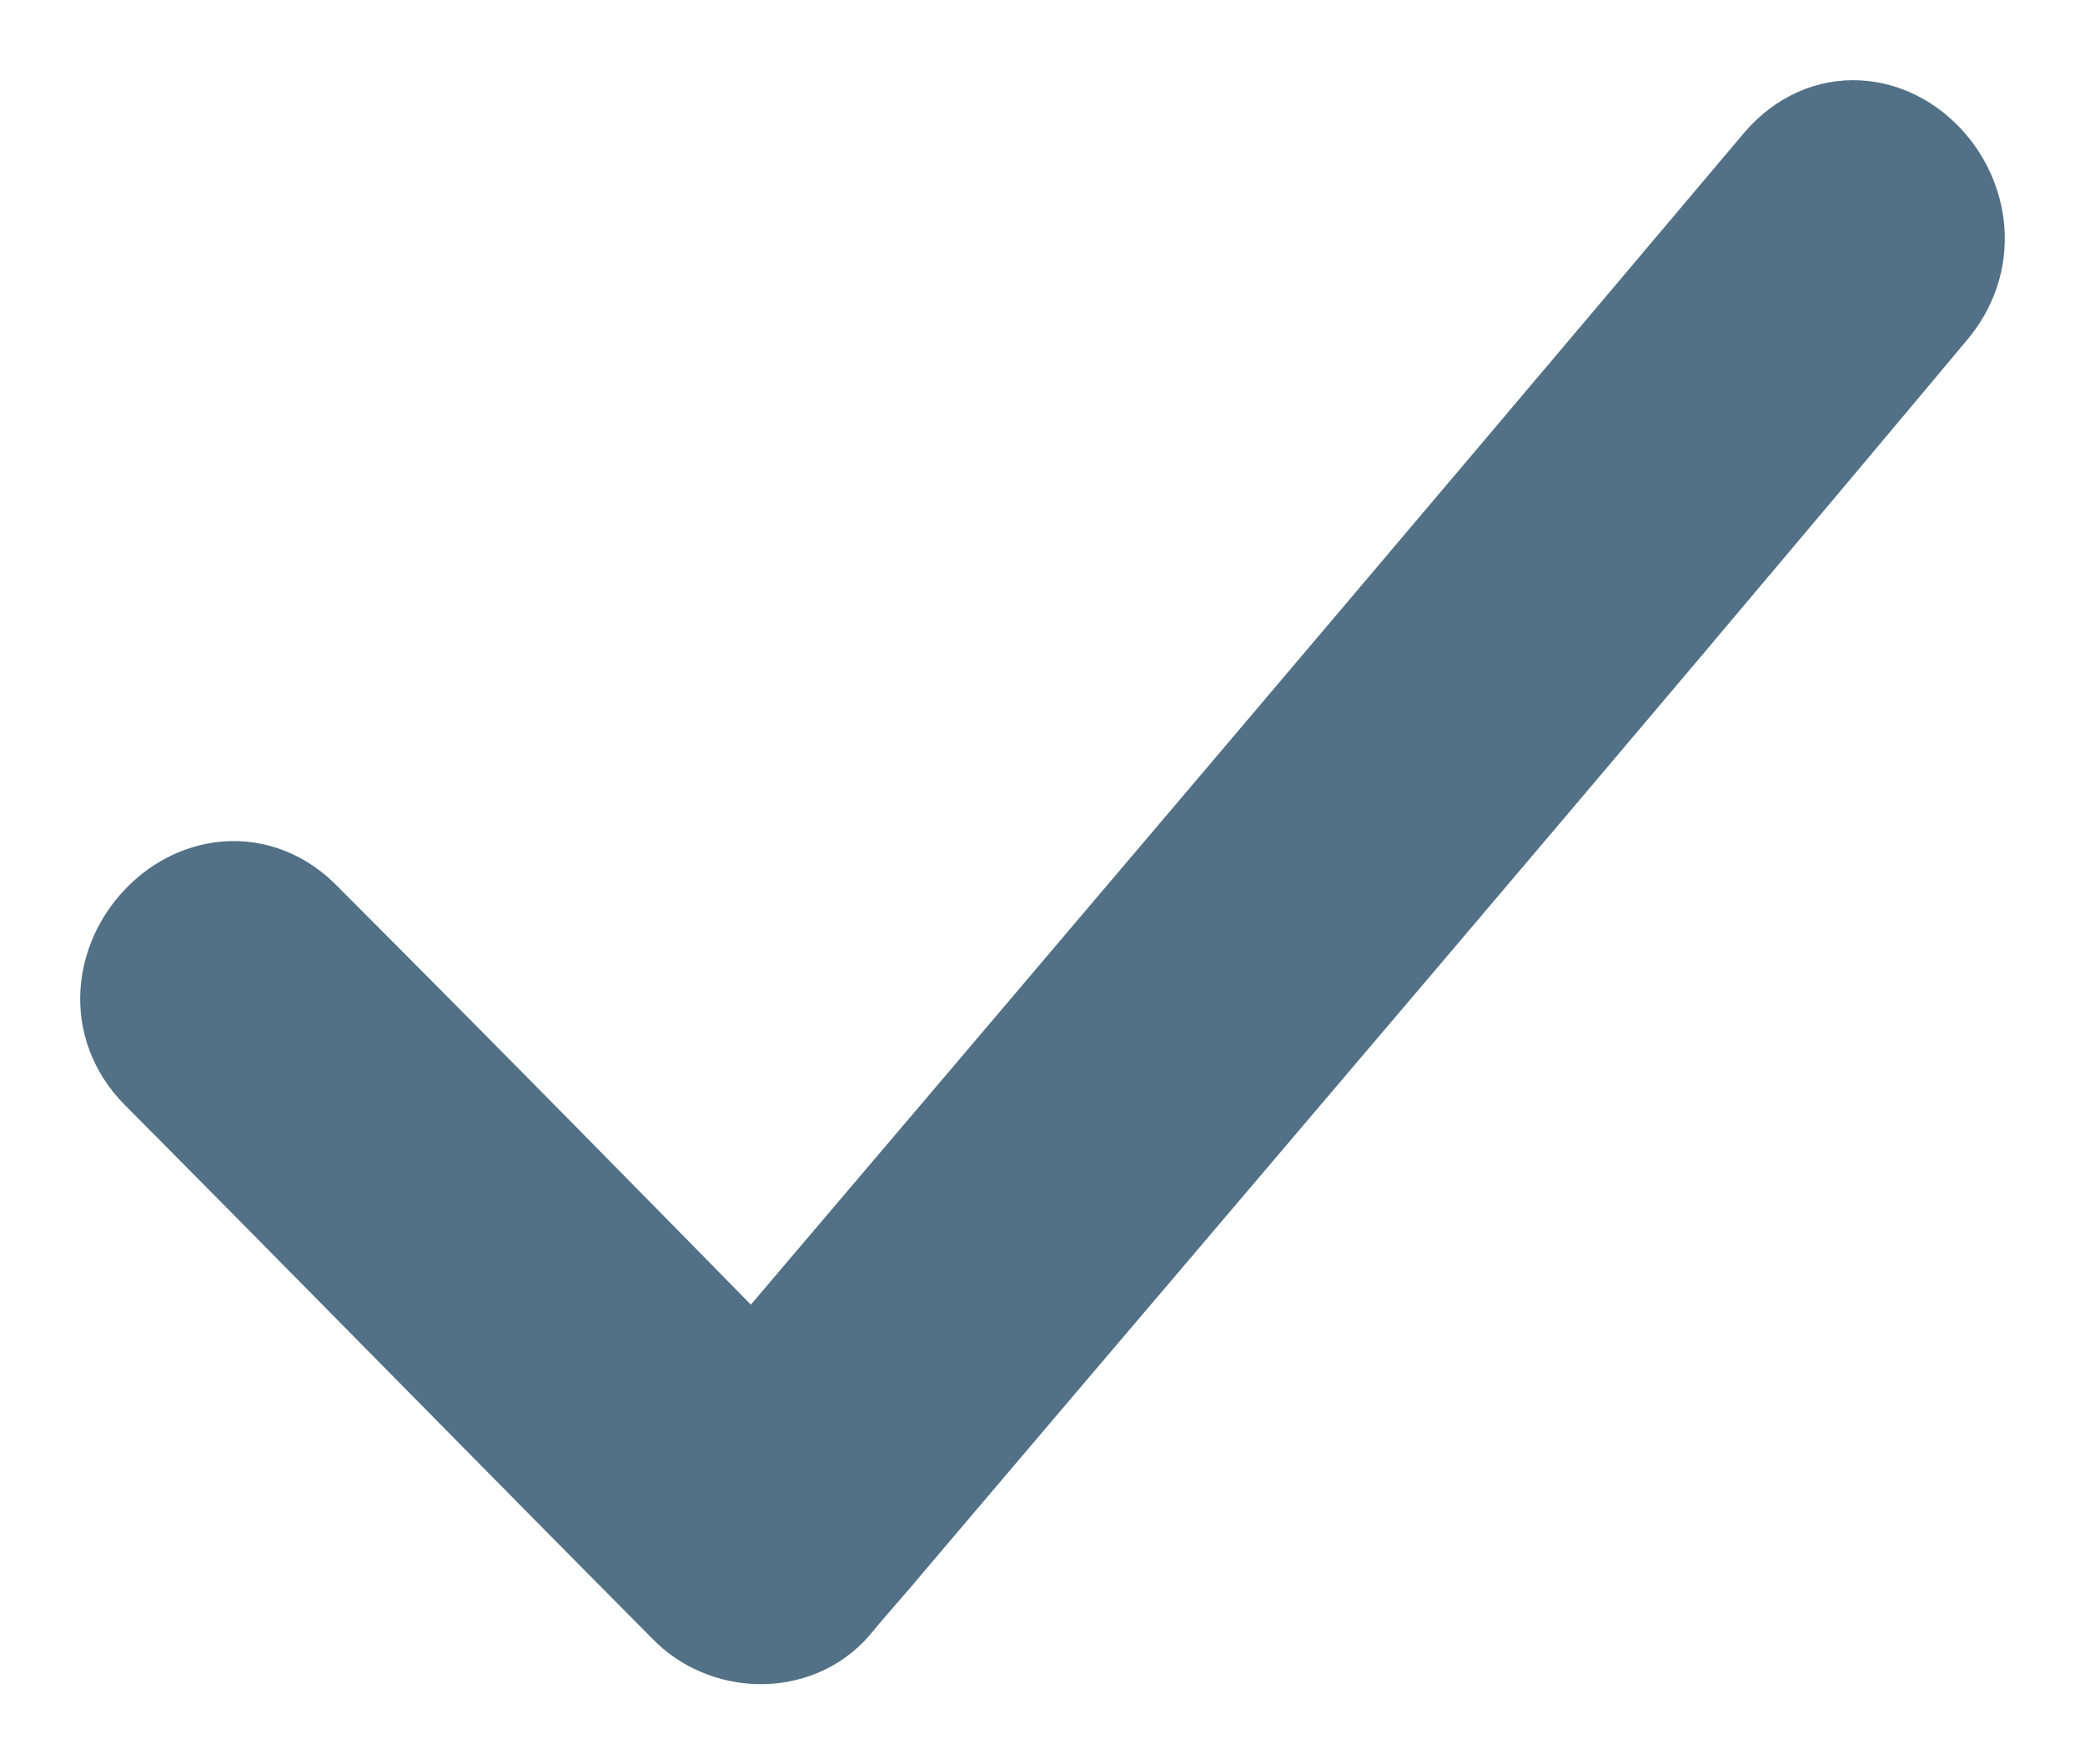 <svg width="13" height="11" viewBox="0 0 13 11" fill="none" xmlns="http://www.w3.org/2000/svg"><path d="M11.257 1.15C11.646 0.702 12.266 1.357 11.876 1.805C9.717 4.386 7.54 6.93 5.364 9.493C5.257 9.623 5.151 9.736 5.045 9.867C4.886 10.054 4.584 10.035 4.425 9.867C3.328 8.763 2.231 7.641 1.133 6.537C0.726 6.126 1.345 5.452 1.753 5.882C2.744 6.874 3.718 7.865 4.708 8.875C6.903 6.294 9.08 3.731 11.257 1.15H11.257Z" fill="#527086" stroke="#527086" stroke-miterlimit="10"/></svg>